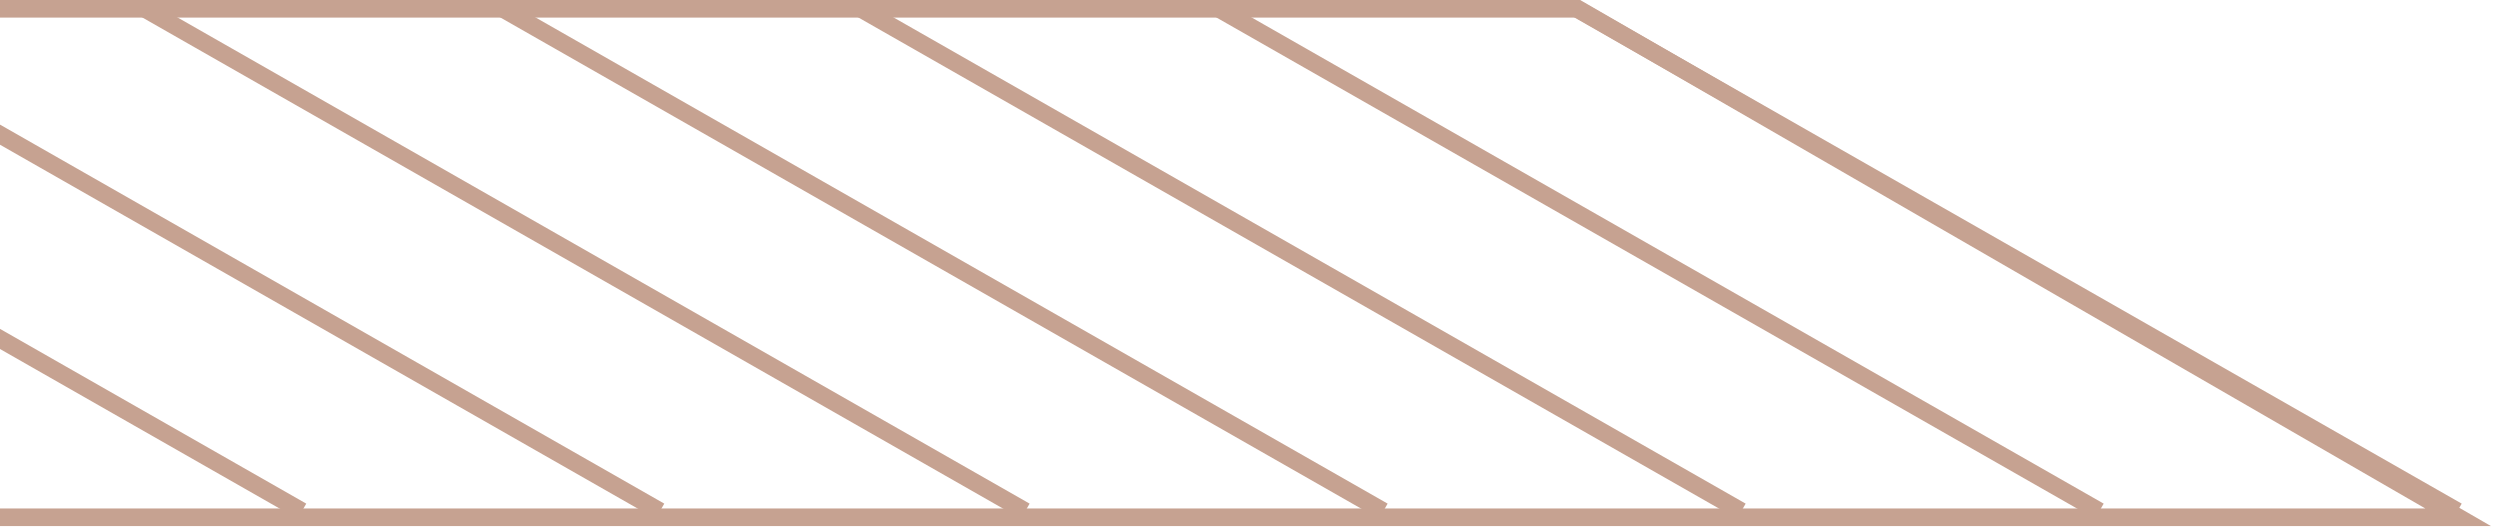 <svg xmlns="http://www.w3.org/2000/svg" fill="none" viewBox="0 0 268 57" height="57" width="268">
<path fill="#C6A291" d="M-181 0L-83.578 56.269L-83.361 56.395H267.027V56.393L169.605 0.125L169.387 0H-181ZM-173.966 1.887H168.889L259.993 54.508H-82.865L-173.966 1.887Z" clip-rule="evenodd" fill-rule="evenodd"></path>
<path fill="#C6A291" d="M-139.487 1.623L-44.864 55.612L-43.929 53.989L-138.552 0L-139.487 1.623Z" clip-rule="evenodd" fill-rule="evenodd"></path>
<path fill="#C6A291" d="M-177.867 1.623L-83.244 55.612L-82.309 53.989L-176.932 0L-177.867 1.623Z" clip-rule="evenodd" fill-rule="evenodd"></path>
<path fill="#C6A291" d="M-101.107 1.623L-6.482 55.612L-5.549 53.989L-100.172 0L-101.107 1.623Z" clip-rule="evenodd" fill-rule="evenodd"></path>
<path fill="#C6A291" d="M-62.727 1.623L31.894 55.612L32.831 53.989L-61.792 0L-62.727 1.623Z" clip-rule="evenodd" fill-rule="evenodd"></path>
<path fill="#C6A291" d="M-24.347 1.623L70.278 55.612L71.211 53.989L-23.412 0L-24.347 1.623Z" clip-rule="evenodd" fill-rule="evenodd"></path>
<path fill="#C6A291" d="M14.816 1.623L109.439 55.612L110.374 53.989L15.751 0L14.816 1.623Z" clip-rule="evenodd" fill-rule="evenodd"></path>
<path fill="#C6A291" d="M53.196 1.623L147.821 55.612L148.754 53.989L54.131 0L53.196 1.623Z" clip-rule="evenodd" fill-rule="evenodd"></path>
<path fill="#C6A291" d="M91.576 1.623L186.197 55.612L187.134 53.989L92.511 0L91.576 1.623Z" clip-rule="evenodd" fill-rule="evenodd"></path>
<path fill="#C6A291" d="M129.956 1.623L224.581 55.612L225.514 53.989L130.891 0L129.956 1.623Z" clip-rule="evenodd" fill-rule="evenodd"></path>
<path fill="#C6A291" d="M168.336 1.623L262.959 55.612L263.894 53.989L169.272 0L168.336 1.623Z" clip-rule="evenodd" fill-rule="evenodd"></path>
</svg>
